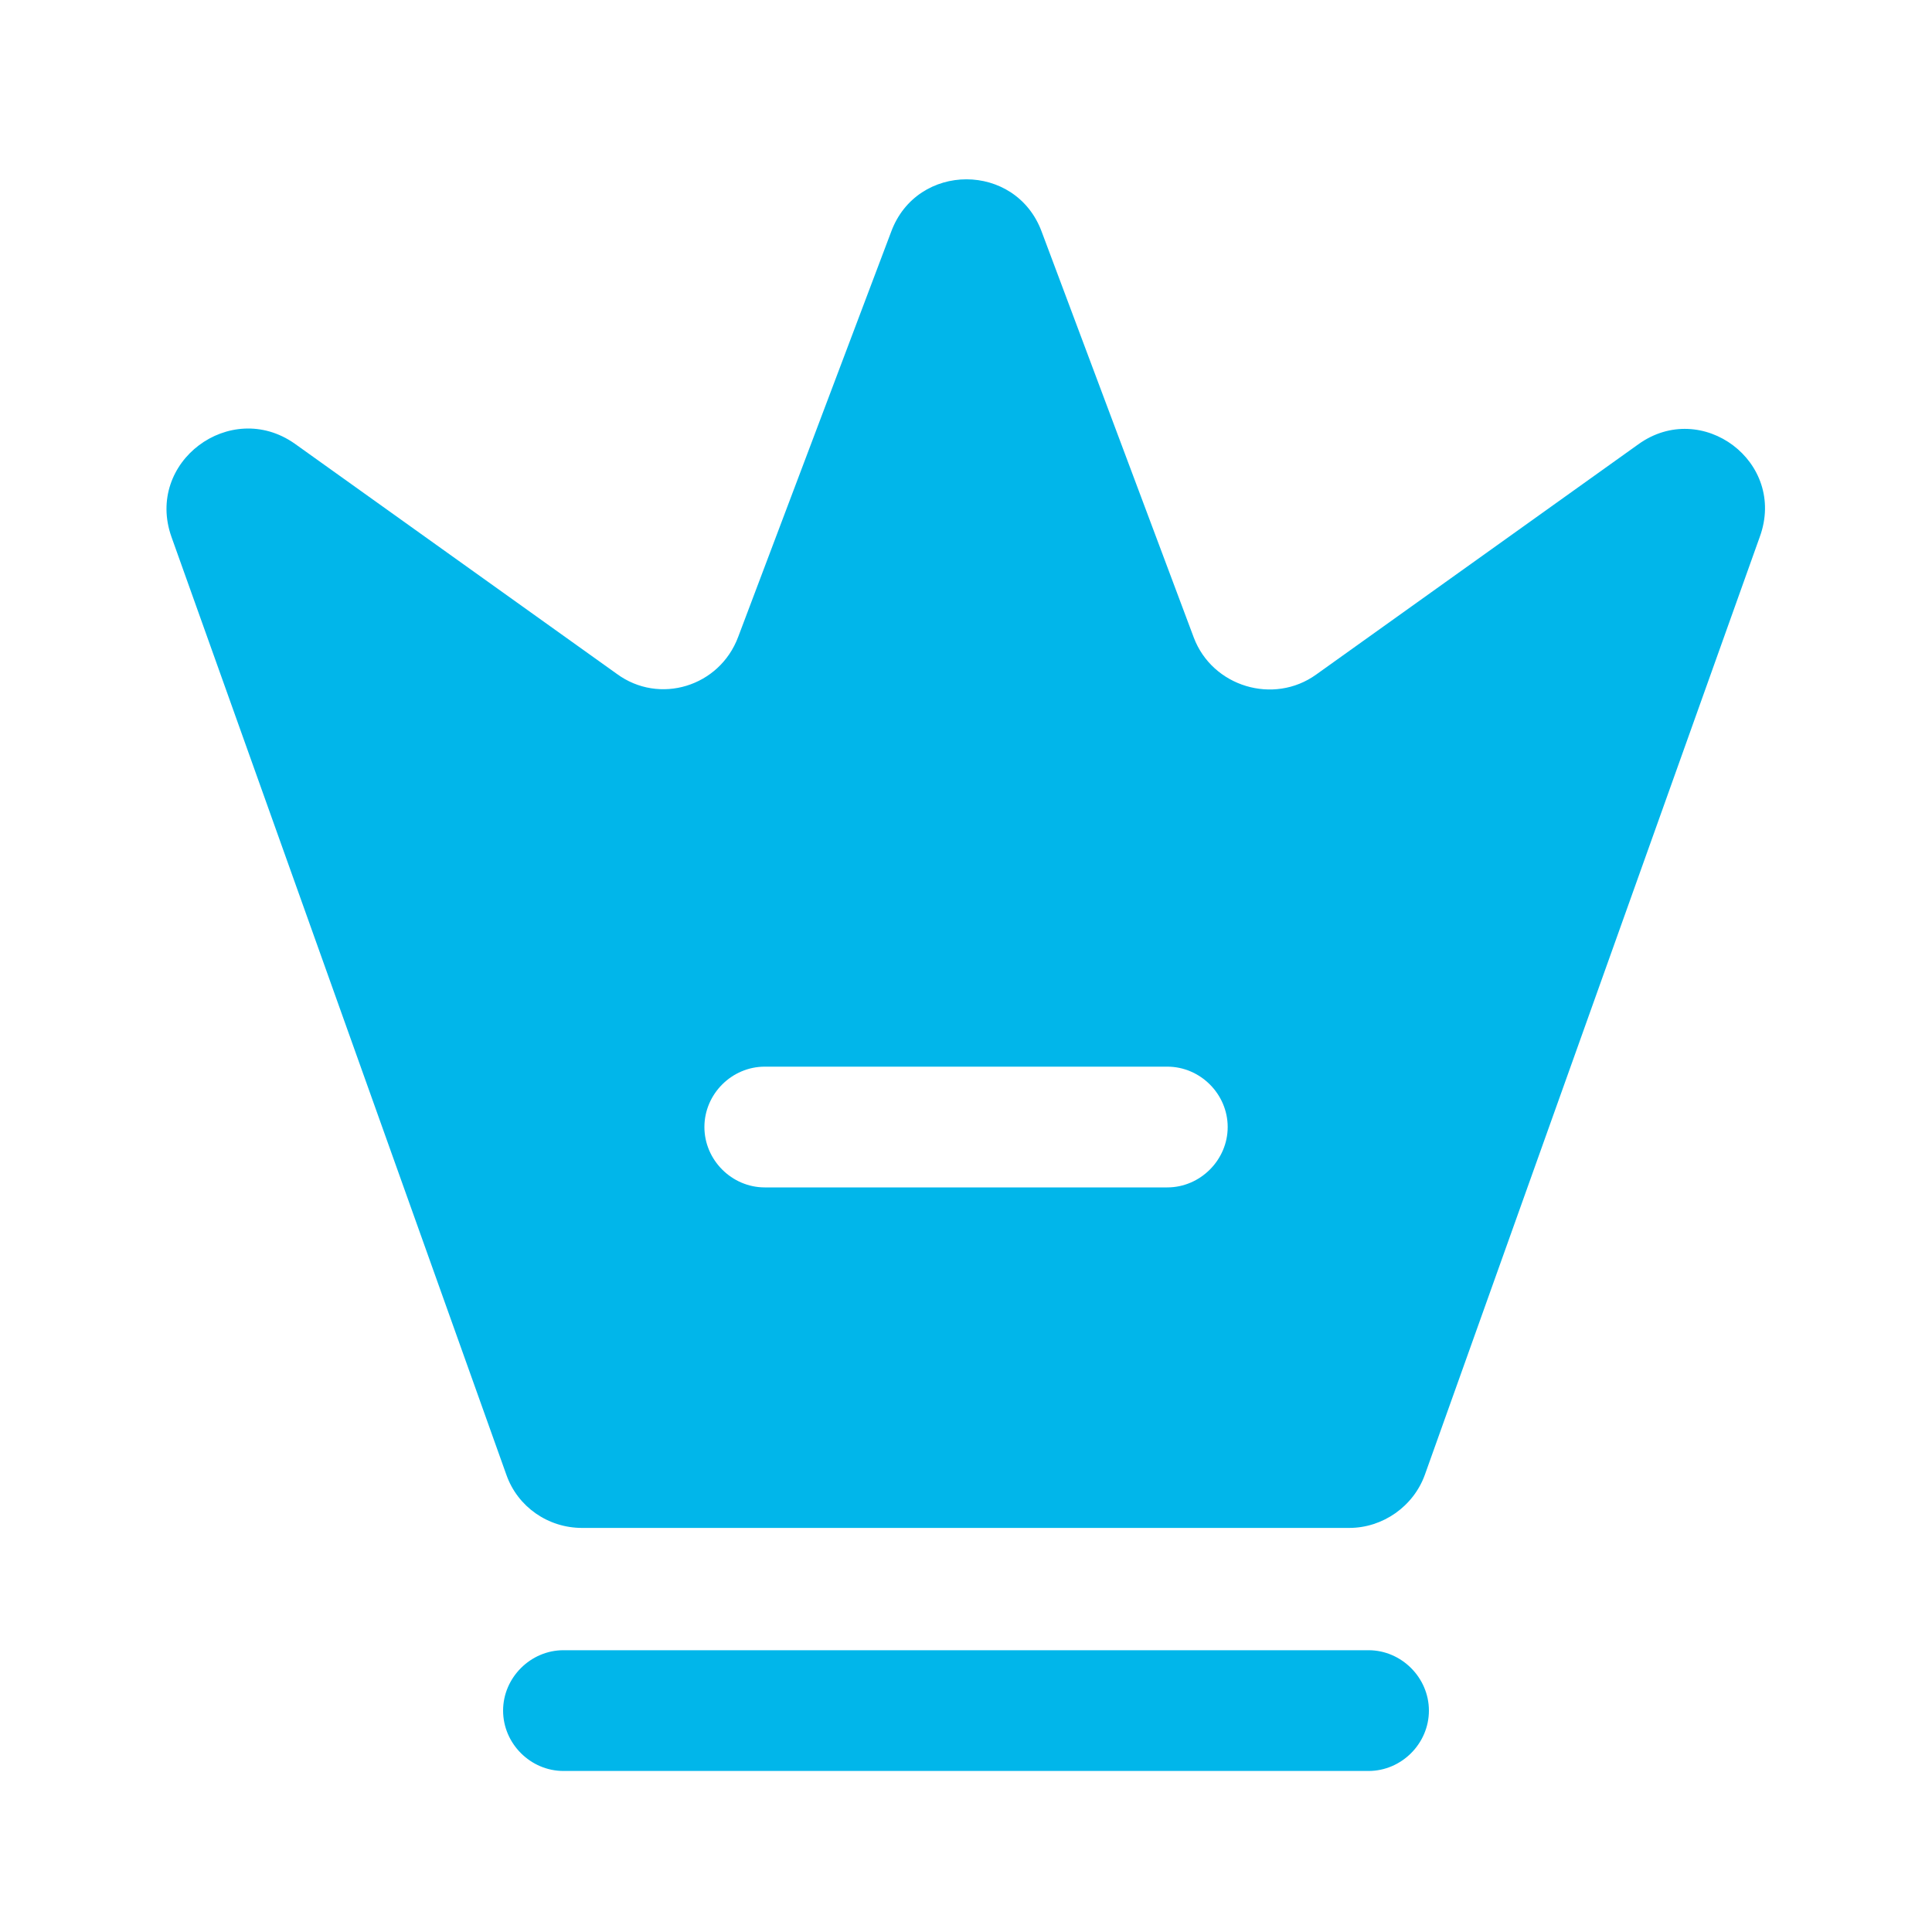 <svg width="20" height="20" viewBox="0 0 20 20" fill="none" xmlns="http://www.w3.org/2000/svg">
    <path d="M14.167 18.333H5.833C5.492 18.333 5.208 18.05 5.208 17.708C5.208 17.367 5.492 17.083 5.833 17.083H14.167C14.508 17.083 14.792 17.367 14.792 17.708C14.792 18.05 14.508 18.333 14.167 18.333Z" fill="#01B6EA"/>
    <path d="M16.959 4.6L13.625 6.983C13.184 7.3 12.55 7.108 12.358 6.6L10.784 2.4C10.517 1.675 9.492 1.675 9.225 2.4L7.642 6.592C7.45 7.108 6.825 7.3 6.384 6.975L3.05 4.592C2.384 4.125 1.5 4.783 1.775 5.558L5.242 15.267C5.359 15.6 5.675 15.817 6.025 15.817H13.967C14.317 15.817 14.633 15.592 14.75 15.267L18.217 5.558C18.5 4.783 17.617 4.125 16.959 4.6ZM12.084 12.292H7.917C7.575 12.292 7.292 12.008 7.292 11.667C7.292 11.325 7.575 11.042 7.917 11.042H12.084C12.425 11.042 12.709 11.325 12.709 11.667C12.709 12.008 12.425 12.292 12.084 12.292Z" fill="#01B6EA"/>
</svg>
